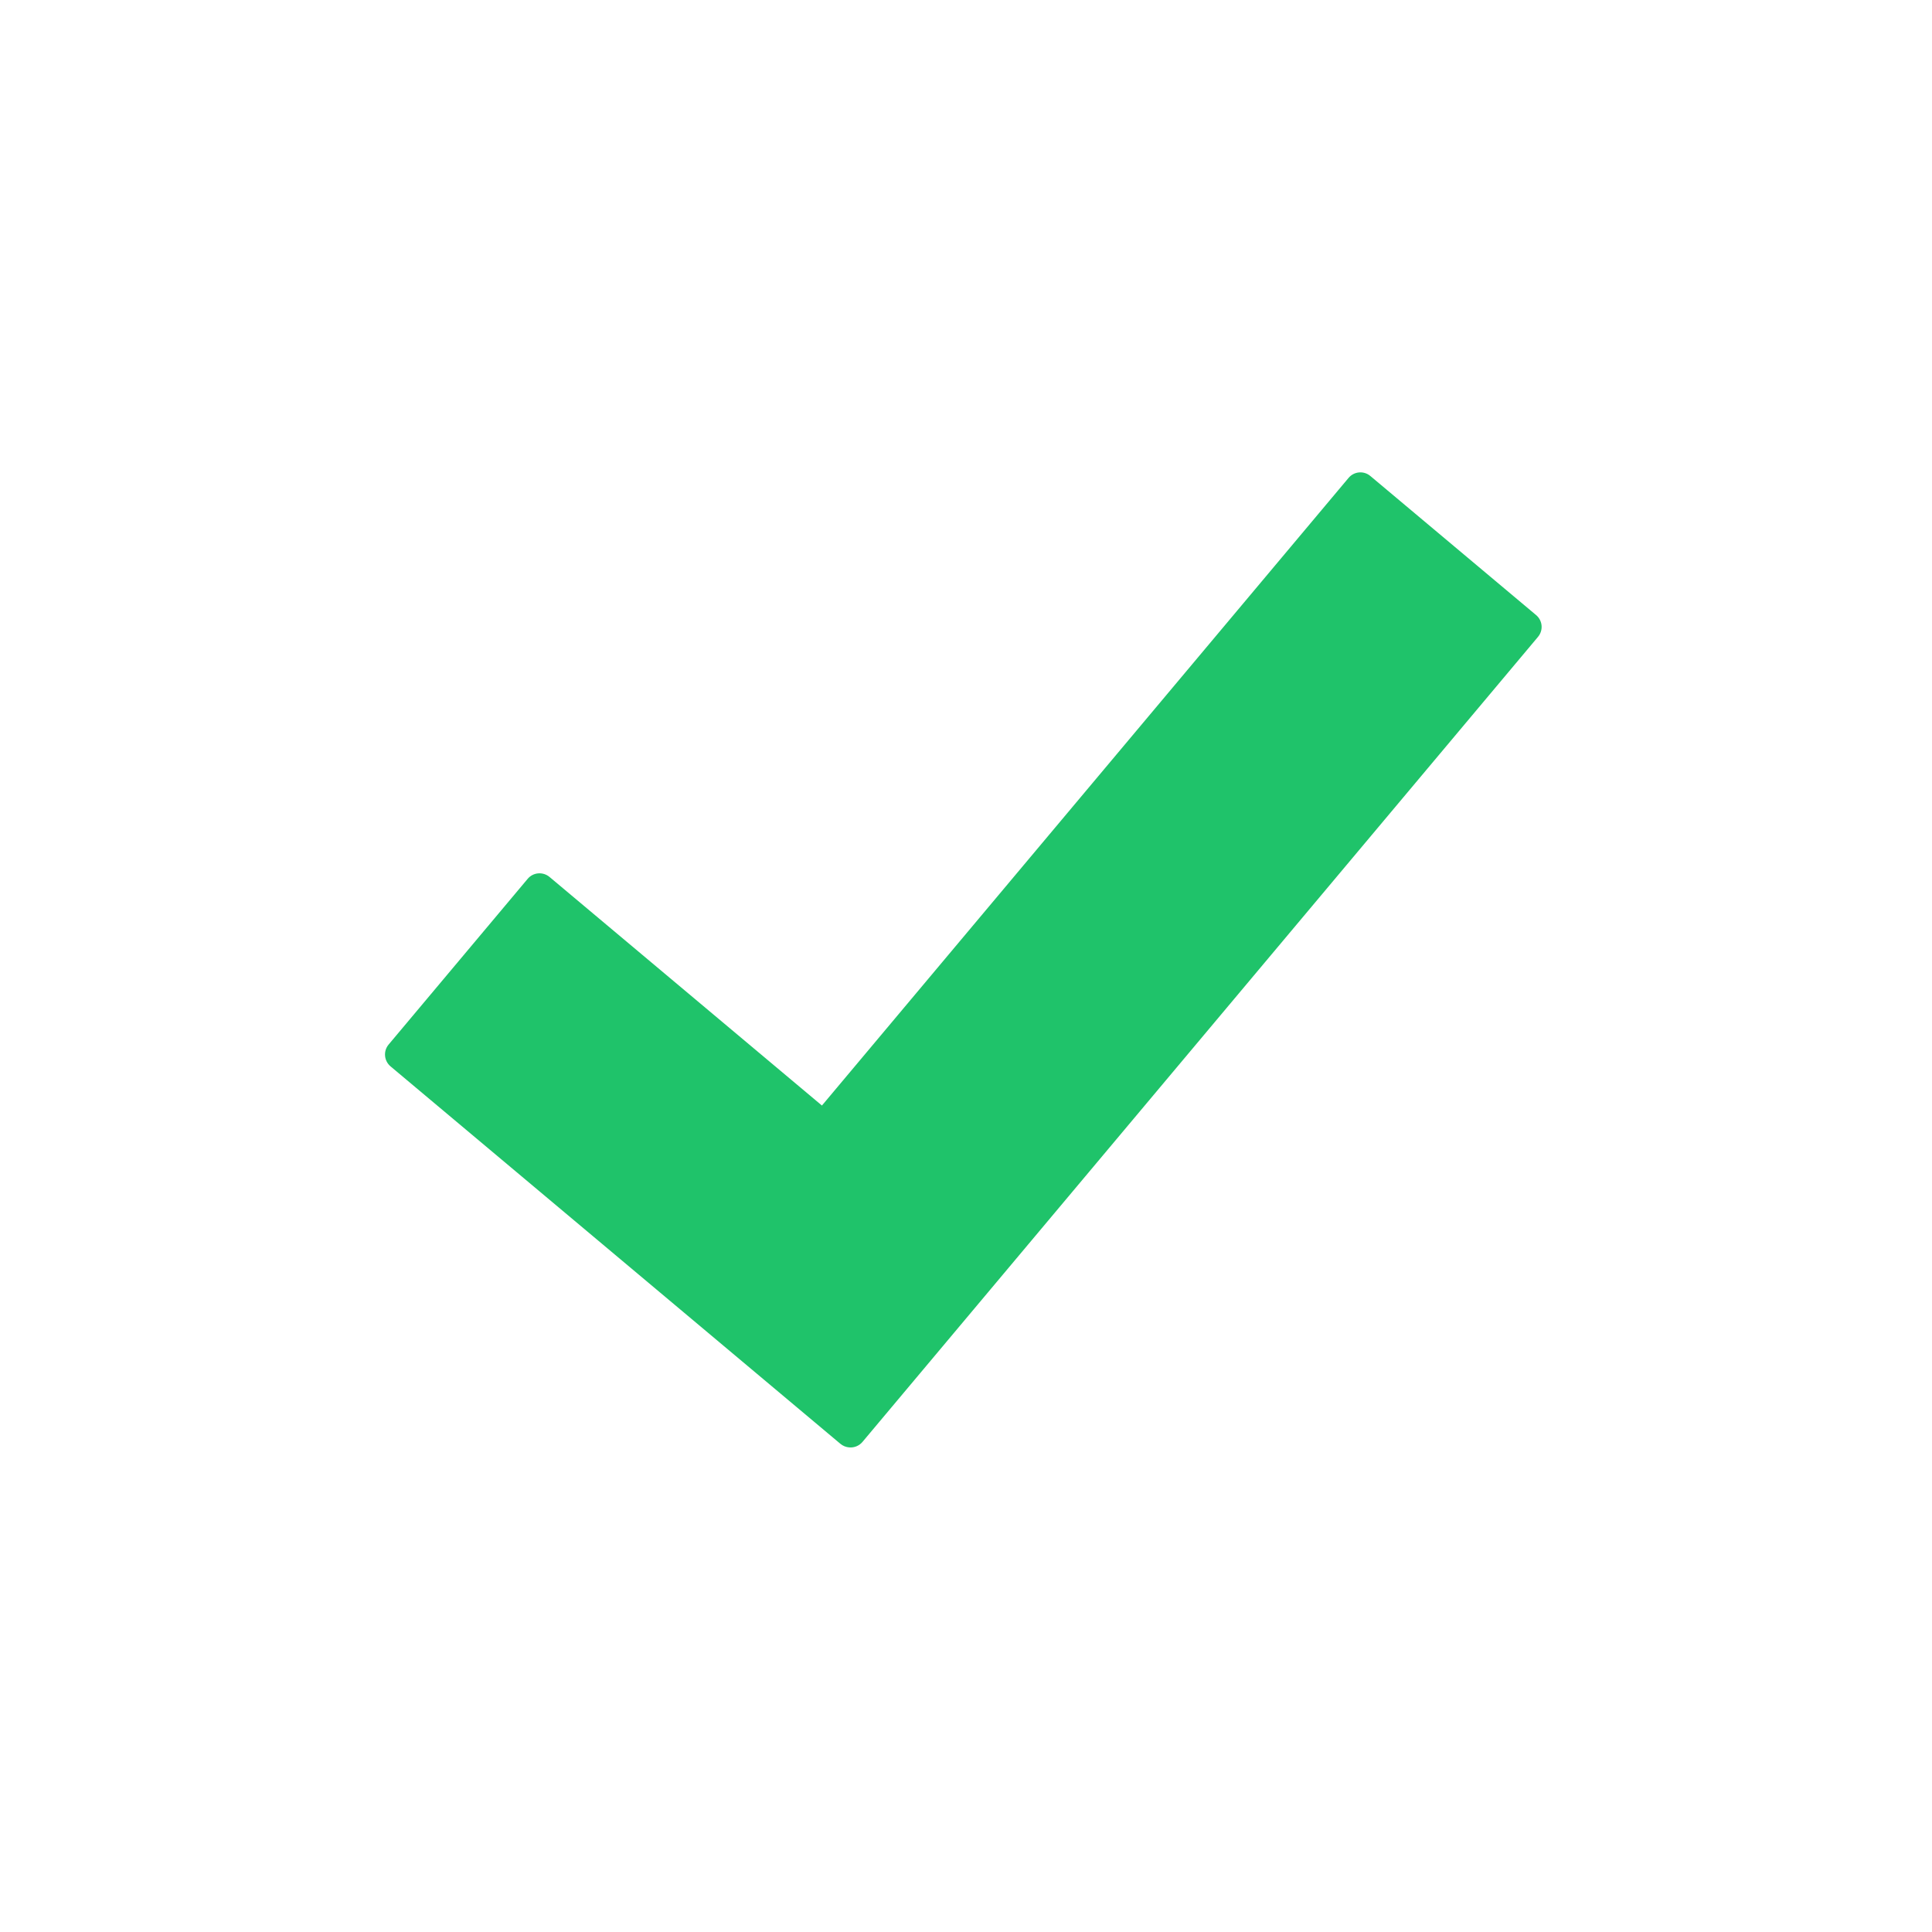 <?xml version="1.0" encoding="utf-8"?>
<!-- Generator: Adobe Illustrator 17.0.0, SVG Export Plug-In . SVG Version: 6.00 Build 0)  -->
<!DOCTYPE svg PUBLIC "-//W3C//DTD SVG 1.1//EN" "http://www.w3.org/Graphics/SVG/1.1/DTD/svg11.dtd">
<svg version="1.1" id="Capa_1" xmlns="http://www.w3.org/2000/svg" xmlns:xlink="http://www.w3.org/1999/xlink" x="0px" y="0px"
	 width="72px" height="72px" viewBox="0 0 72 72" enable-background="new 0 0 72 72" xml:space="preserve">
<g>
	<g>
		<path fill="#1FC36A" d="M51.069,17.739l6.177,5.183c0.245,0.206,0.275,0.569,0.07,0.813L32.142,53.736
			c-0.127,0.151-0.314,0.221-0.496,0.204c-0.117-0.009-0.232-0.054-0.329-0.135L14.557,39.743c-0.247-0.207-0.279-0.571-0.075-0.815
			l5.183-6.177c0.206-0.245,0.57-0.274,0.816-0.068l10.15,8.517l19.625-23.389C50.462,17.565,50.825,17.534,51.069,17.739z"/>
	</g>
</g>
</svg>
